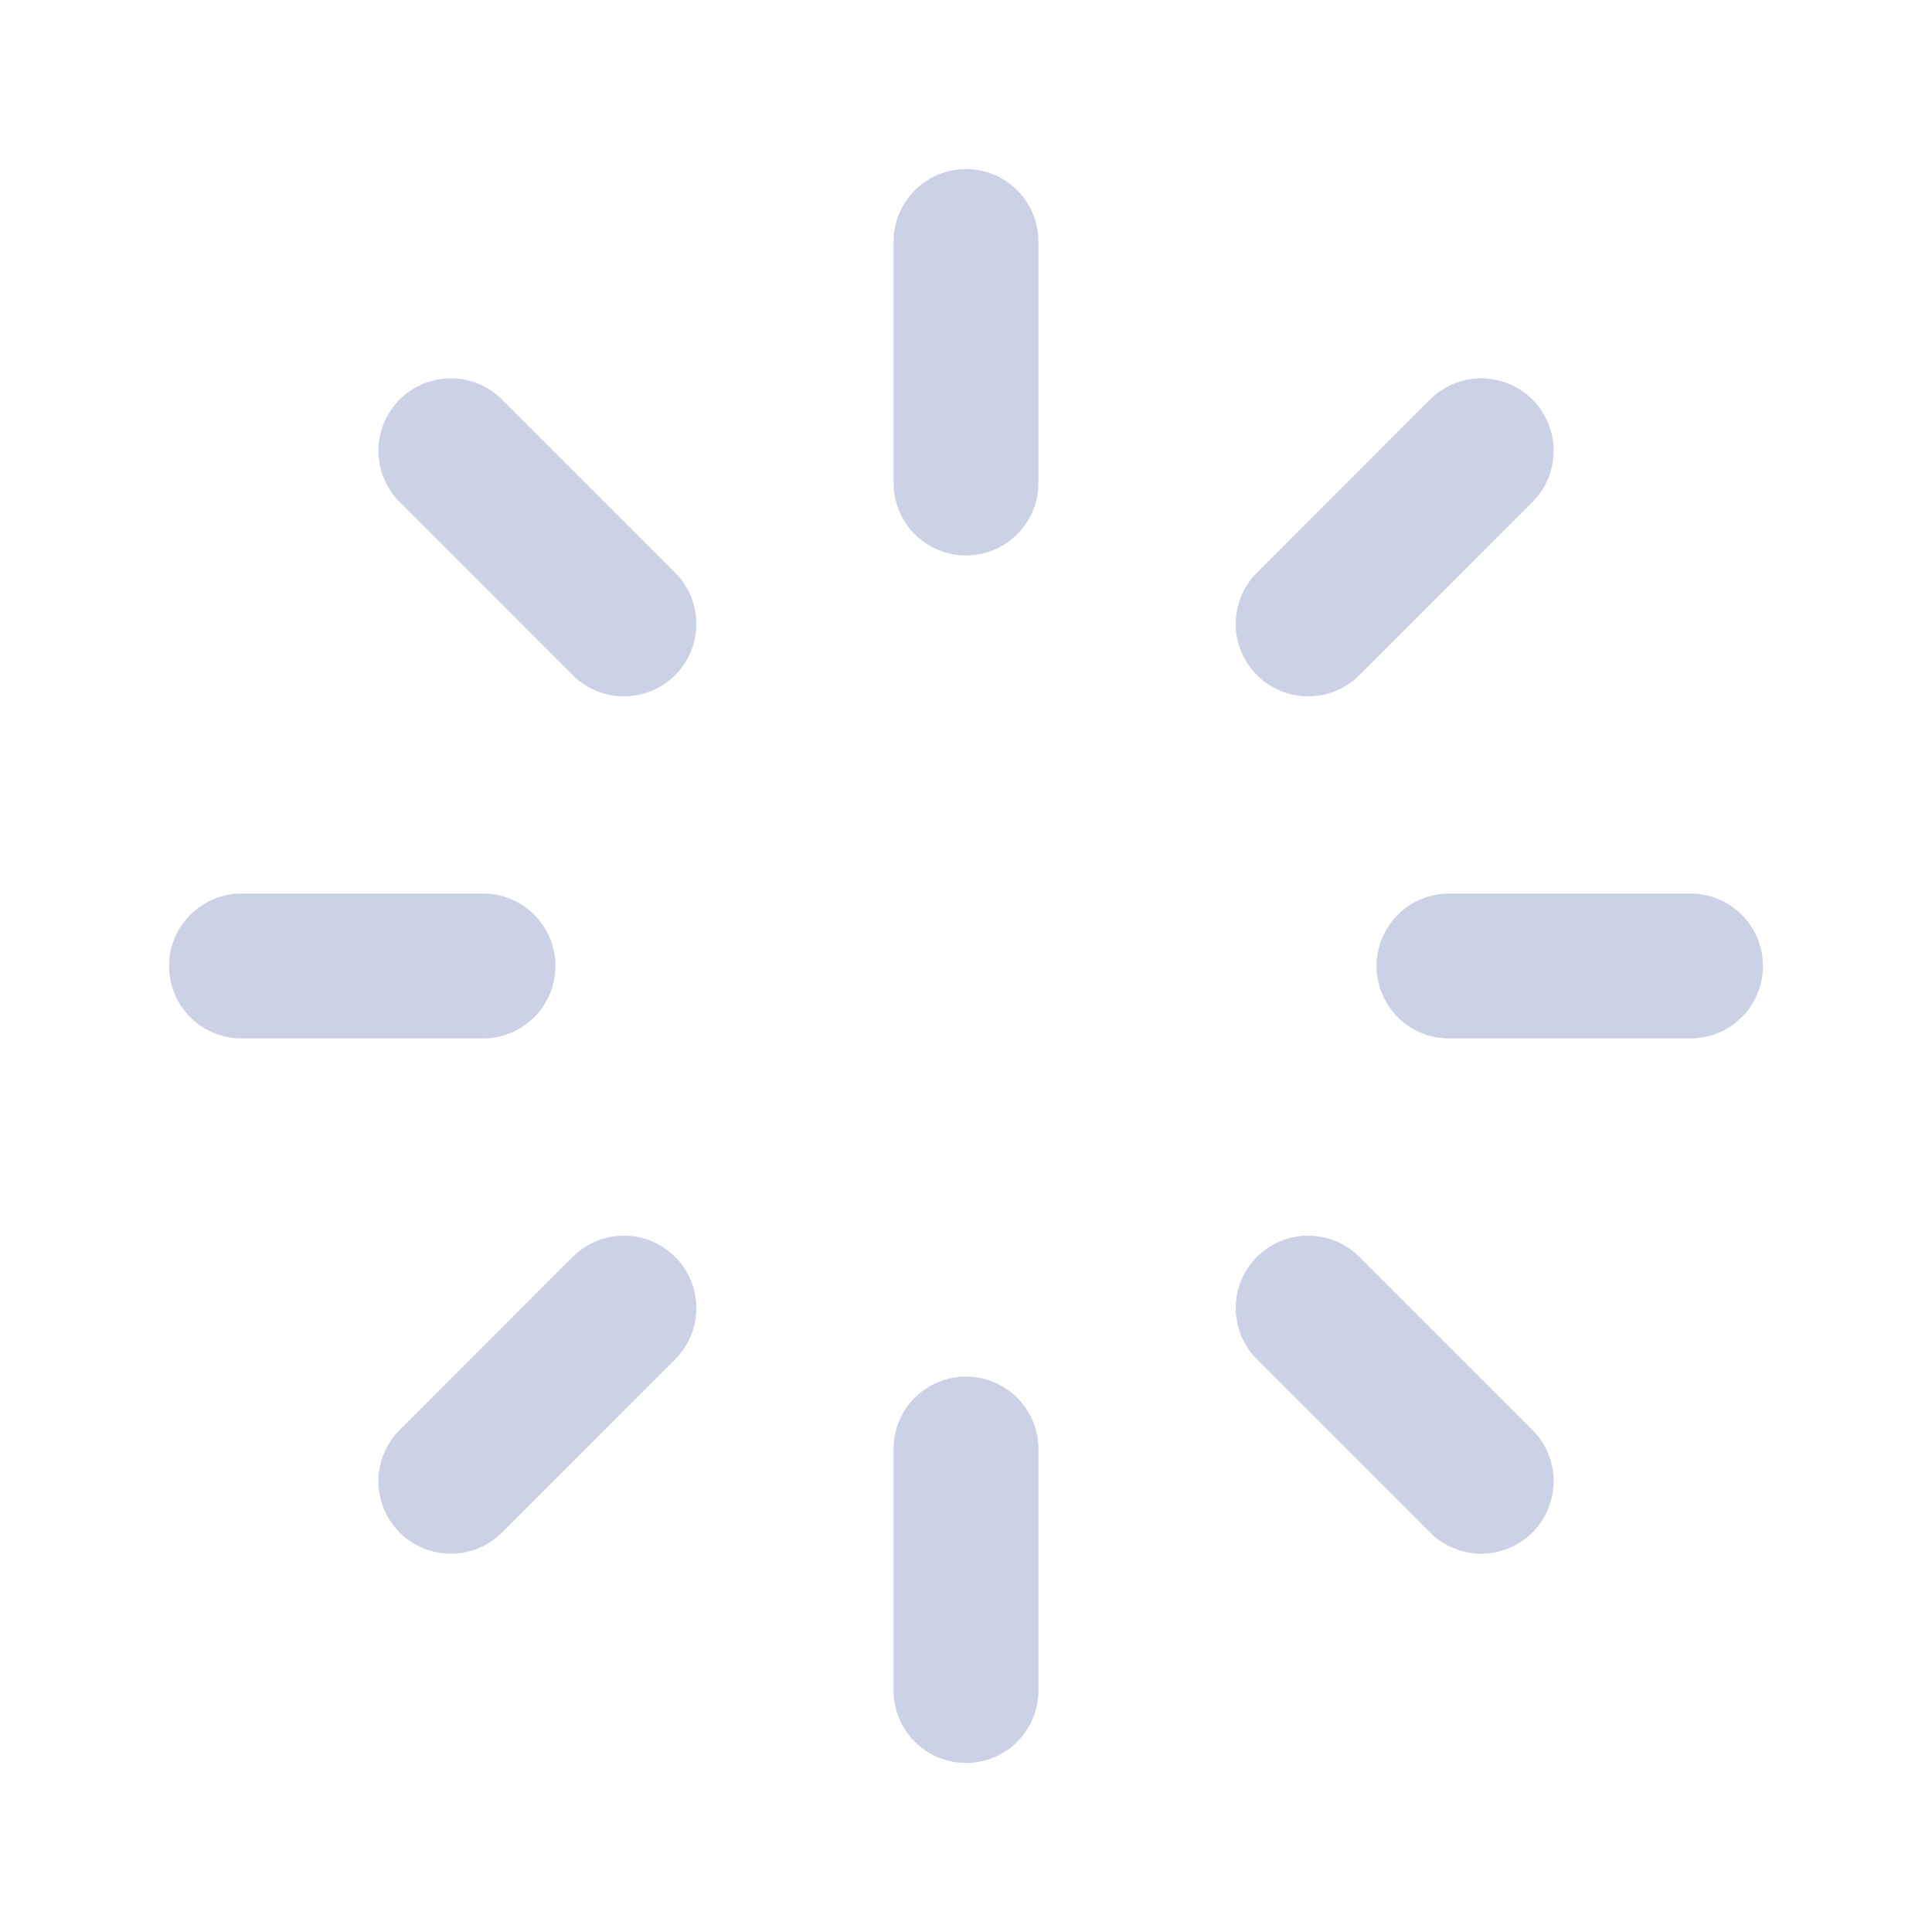 <?xml version="1.0" encoding="UTF-8"?> <svg xmlns="http://www.w3.org/2000/svg" width="40" height="40" viewBox="0 0 40 40" fill="none"><path d="M20 10V5" stroke="#CDD1E6" stroke-width="3" stroke-linecap="round" stroke-linejoin="round"></path><path d="M27.084 12.917L30.667 9.333" stroke="#CDD1E6" stroke-width="3" stroke-linecap="round" stroke-linejoin="round"></path><path d="M30 20H35" stroke="#CDD1E6" stroke-width="3" stroke-linecap="round" stroke-linejoin="round"></path><path d="M27.084 27.083L30.667 30.667" stroke="#CDD1E6" stroke-width="3" stroke-linecap="round" stroke-linejoin="round"></path><path d="M20 30V35" stroke="#CDD1E6" stroke-width="3" stroke-linecap="round" stroke-linejoin="round"></path><path d="M12.917 27.083L9.334 30.667" stroke="#CDD1E6" stroke-width="3" stroke-linecap="round" stroke-linejoin="round"></path><path d="M10 20H5" stroke="#CDD1E6" stroke-width="3" stroke-linecap="round" stroke-linejoin="round"></path><path d="M12.917 12.917L9.334 9.333" stroke="#CDD1E6" stroke-width="3" stroke-linecap="round" stroke-linejoin="round"></path></svg> 